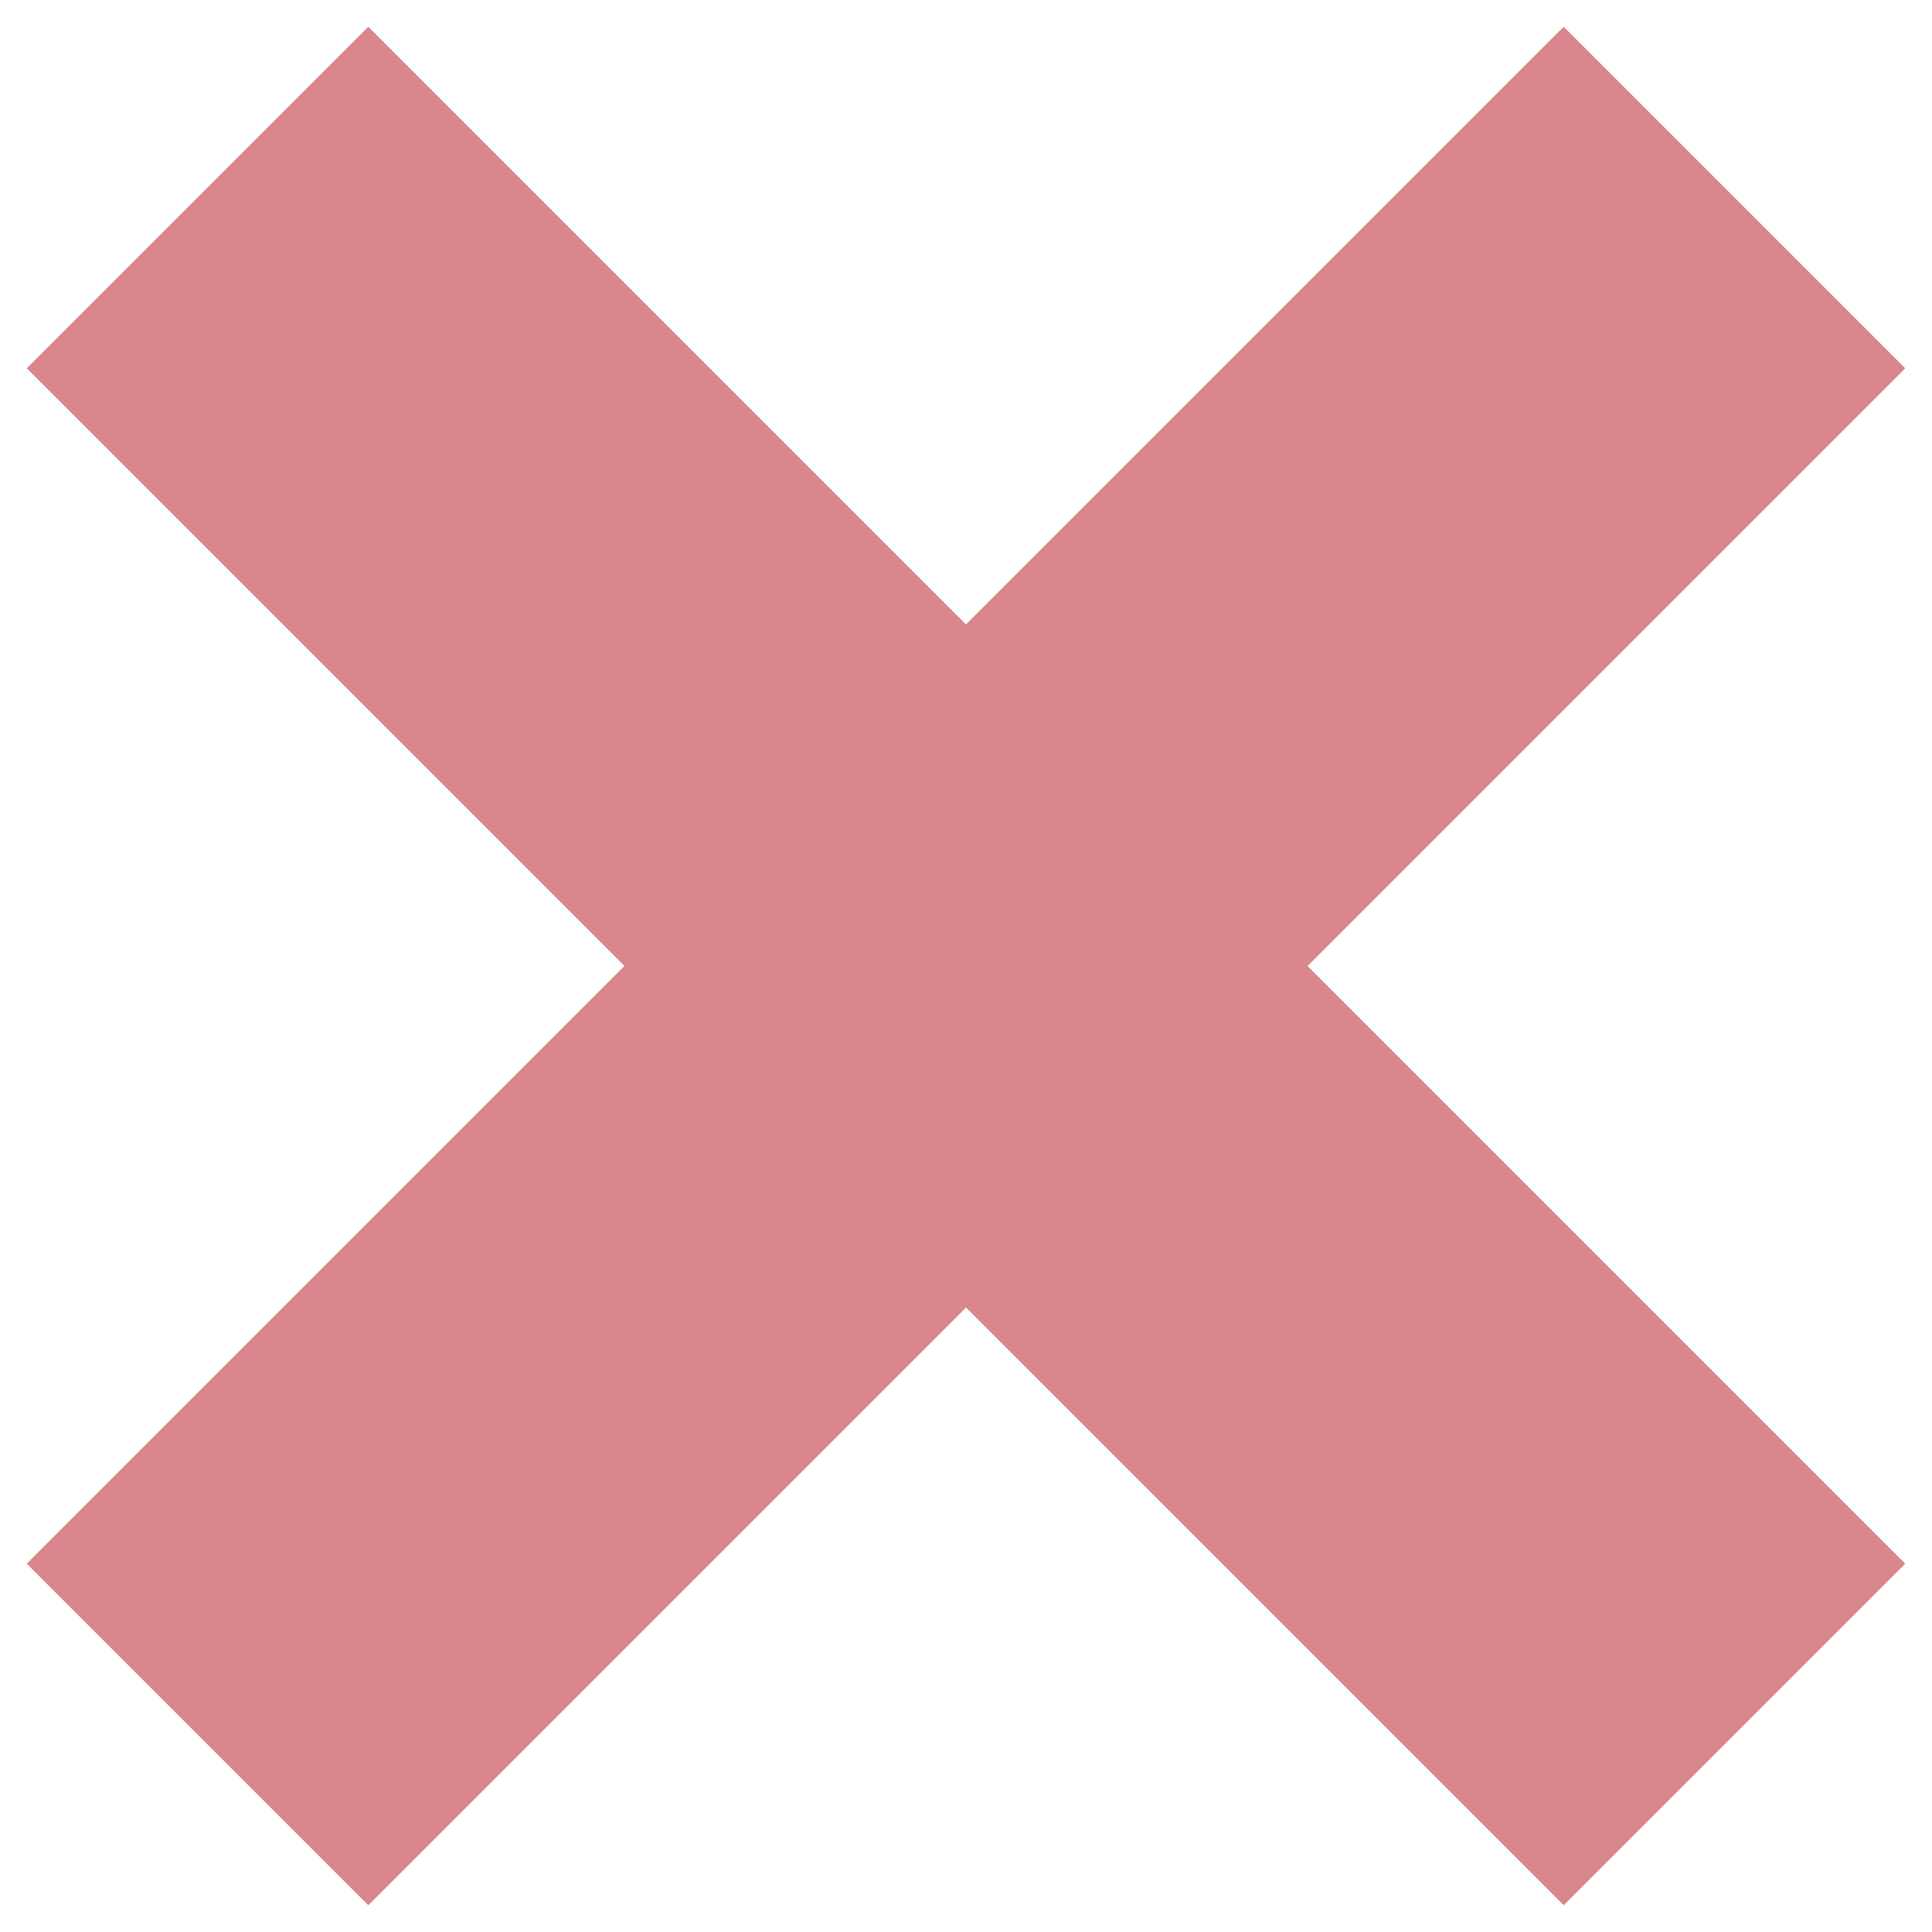 <?xml version="1.0" encoding="UTF-8"?> <svg xmlns="http://www.w3.org/2000/svg" width="64" height="64" viewBox="0 0 64 64" fill="none"><rect x="12.201" y="0.887" width="72" height="16" transform="rotate(45 12.201 0.887)" fill="#D9868C"></rect><rect x="0.887" y="51.799" width="72" height="16" transform="rotate(-45 0.887 51.799)" fill="#D9868C"></rect></svg> 